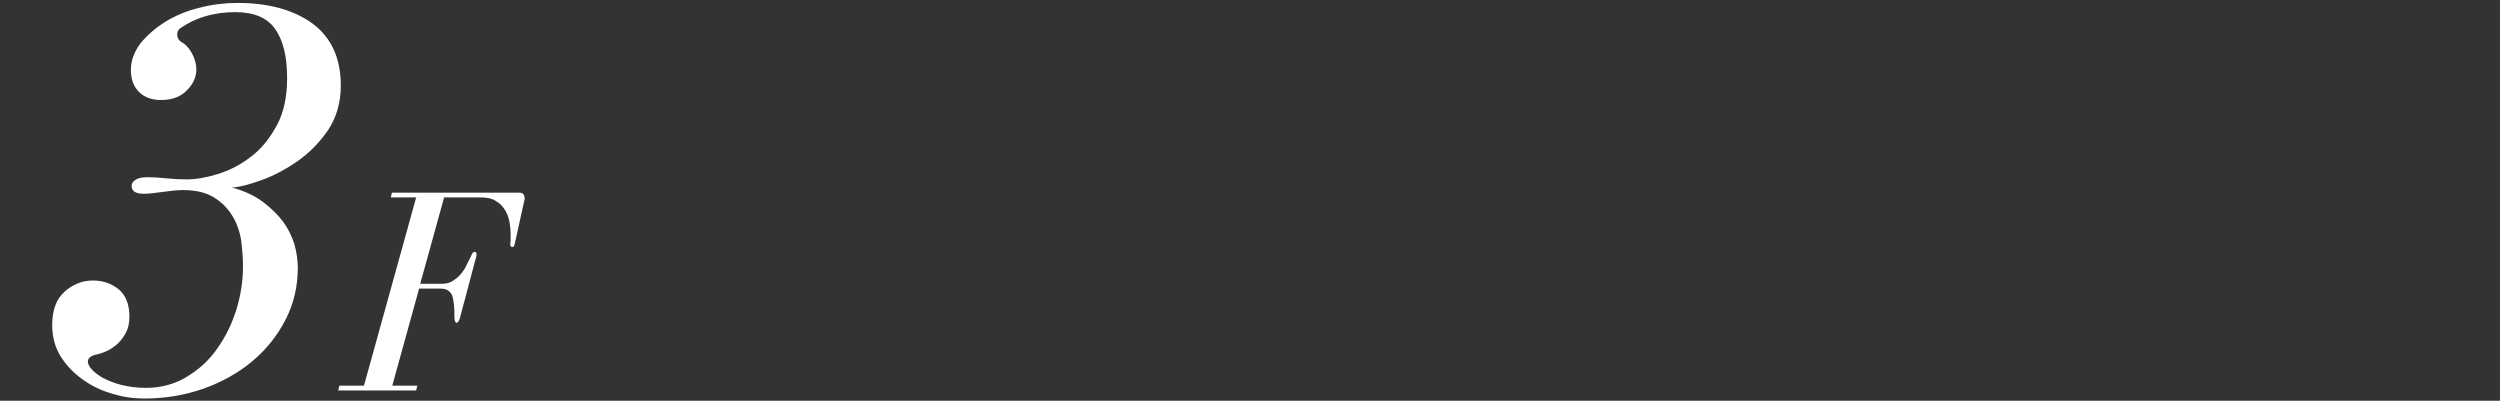 <?xml version="1.0" encoding="utf-8"?>
<!-- Generator: Adobe Illustrator 25.2.3, SVG Export Plug-In . SVG Version: 6.00 Build 0)  -->
<svg version="1.1" id="レイヤー_1" xmlns="http://www.w3.org/2000/svg" xmlns:xlink="http://www.w3.org/1999/xlink" x="0px"
	 y="0px" viewBox="0 0 680 109" style="enable-background:new 0 0 680 109;" xml:space="preserve">
<rect x="0" y="0" width="680" height="109" fill="#333333" stroke="none"/>
<style type="text/css">
	.st0{fill:#FFFFFF;}
</style>
<g>
	<path class="st0" d="M38.2,11.8c1.8-2.2,4.1-4.2,6.8-5.9c2.8-1.7,5.9-3,9.3-3.8c3.4-0.9,6.9-1.3,10.3-1.3c8.5,0,15.3,1.9,20.4,5.6
		c5.1,3.8,7.7,9.4,7.7,16.9c0,4.6-1.2,8.6-3.4,12c-2.3,3.4-5.1,6.2-8.3,8.5c-3.2,2.2-6.5,4-9.9,5.2c-3.3,1.2-6,1.9-8,2
		c3.3,0.9,6.1,2.2,8.4,3.9c2.2,1.7,4.1,3.5,5.5,5.4c1.4,1.9,2.4,4,3.1,6.2c0.6,2.2,0.9,4.3,0.9,6.4c0,5-1.1,9.7-3.3,14
		c-2.2,4.3-5.2,8.1-9,11.3c-3.8,3.2-8.3,5.7-13.3,7.5c-5.1,1.8-10.5,2.7-16.2,2.7c-2.8,0-5.7-0.4-8.6-1.3c-2.9-0.8-5.6-2.1-8-3.8
		c-2.4-1.7-4.4-3.7-6-6.2c-1.6-2.5-2.4-5.4-2.4-8.7c0-4,1.1-7,3.3-9c2.2-2,4.8-3.1,7.8-3.1c2.7,0,5,0.8,7,2.4
		c1.9,1.6,2.9,4.1,2.9,7.4c0,1.7-0.3,3.1-0.9,4.3c-0.6,1.2-1.4,2.2-2.3,3.1c-0.9,0.8-1.9,1.5-3,2c-1.1,0.5-2.1,0.8-3.1,1
		c-1.4,0.4-2,1-2,1.9c0,0.5,0.3,1.2,1,2c0.7,0.8,1.7,1.6,3.1,2.4c1.4,0.7,3,1.4,5,1.9c2,0.5,4.2,0.8,6.7,0.8c4.1,0,7.8-1,11.1-3
		c3.3-2,6.1-4.5,8.3-7.7c2.2-3.1,4-6.7,5.2-10.6c1.2-3.9,1.8-7.9,1.8-11.8c0-2.2-0.2-4.5-0.5-7c-0.4-2.5-1.2-4.7-2.4-6.7
		c-1.2-2-2.9-3.7-5-5c-2.1-1.3-4.9-2-8.4-2c-1.6,0-3.4,0.2-5.5,0.5c-2.1,0.3-3.8,0.5-5.2,0.5c-2.2,0-3.3-0.7-3.3-2.2
		c0-0.6,0.4-1.2,1.1-1.6c0.7-0.5,1.8-0.7,3.3-0.7c1.4,0,3,0.1,5,0.3c2,0.2,3.8,0.3,5.5,0.3c2.6,0,5.5-0.5,8.7-1.5
		c3.2-1,6.2-2.6,8.9-4.7c2.8-2.1,5.1-5,7-8.5c1.9-3.5,2.8-7.8,2.8-12.8c0-6-1.1-10.5-3.4-13.6C72.6,4.8,69,3.3,64,3.3
		c-5.6,0-10.6,1.4-14.7,4.2c-0.7,0.4-1.1,1-1.1,1.9c0,0.9,0.4,1.6,1.1,2c1,0.5,2,1.5,2.8,2.9c0.8,1.4,1.3,3,1.3,4.6
		c0,2-0.8,3.9-2.5,5.6c-1.7,1.8-4,2.7-7.1,2.7c-2.5,0-4.5-0.7-6-2.2c-1.5-1.5-2.2-3.5-2.2-6C35.6,16.5,36.5,14.1,38.2,11.8z"/>
	<path class="st0" d="M142.6,54.6L140,66.4c-0.1,0.5-0.3,0.8-0.7,0.8c-0.3,0-0.5-0.3-0.5-0.8v-0.3c0.1-0.3,0.1-0.7,0.1-1.1
		s0-0.8,0-1.2c0-1-0.1-2.1-0.3-3.3c-0.2-1.2-0.6-2.3-1.2-3.3c-0.6-1-1.4-1.9-2.5-2.5c-1-0.7-2.4-1-4-1h-10.1l-6.5,23.5h5.8
		c1.1,0,2.1-0.2,2.9-0.7c0.8-0.5,1.5-1,2.2-1.8c0.6-0.7,1.2-1.5,1.6-2.4s0.9-1.7,1.3-2.6c0.3-0.8,0.6-1.2,1-1.2
		c0.3,0,0.5,0.2,0.5,0.7c0,0.1,0,0.2,0,0.4c0,0.2-0.1,0.4-0.2,0.7l-4.3,16.2c-0.3,0.9-0.6,1.3-0.9,1.3c-0.4,0-0.6-0.6-0.6-1.7
		c0-1.1,0-2.1-0.1-3c-0.1-0.9-0.2-1.7-0.4-2.4c-0.2-0.7-0.6-1.2-1.1-1.6c-0.5-0.4-1.2-0.6-2.2-0.6H114l-7.3,26.4h6.8l-0.3,1.3H92
		l0.3-1.3H99l14.2-51.2h-6.9l0.3-1.3h34.6c1,0,1.5,0.5,1.5,1.6C142.7,54.2,142.7,54.4,142.6,54.6z"/>
</g>
</svg>
